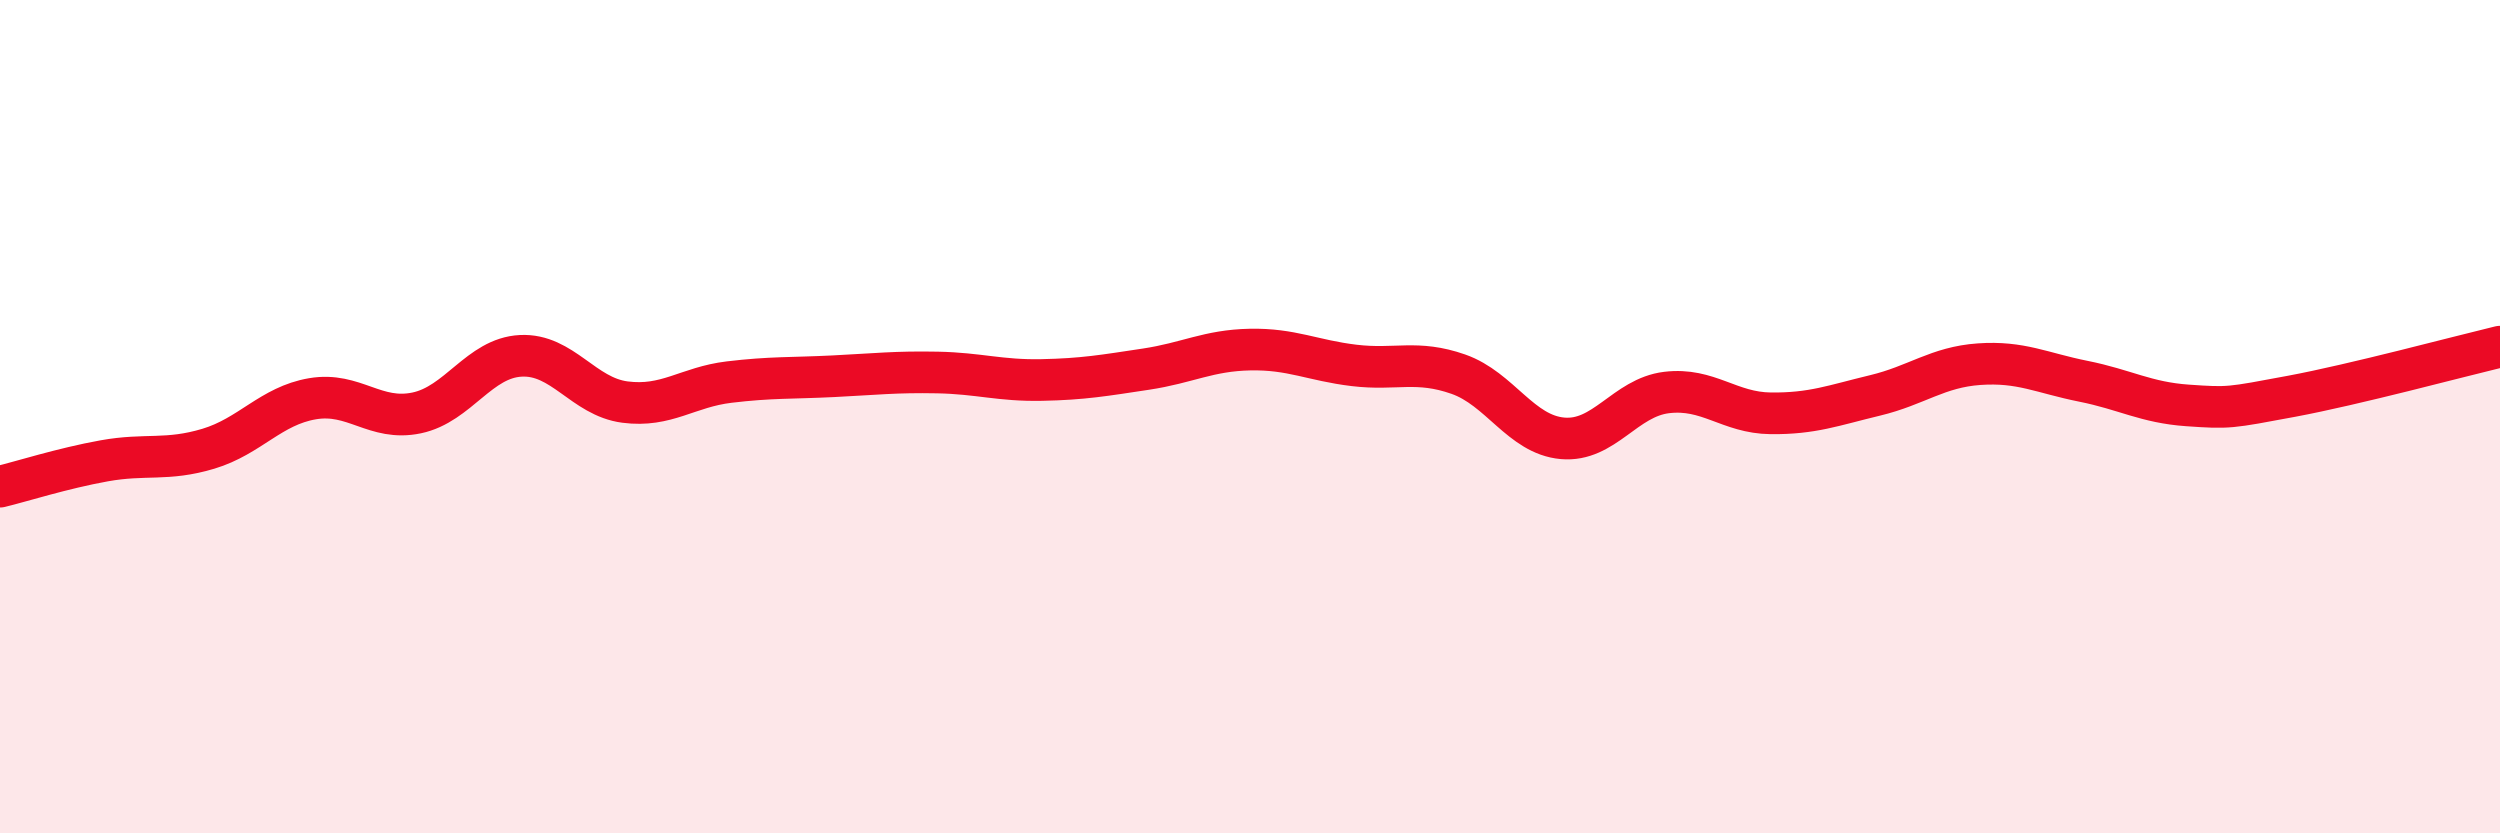 
    <svg width="60" height="20" viewBox="0 0 60 20" xmlns="http://www.w3.org/2000/svg">
      <path
        d="M 0,11.68 C 0.5,11.56 1.5,11.24 2.5,11.06 C 3.5,10.88 4,11.07 5,10.77 C 6,10.47 6.5,9.74 7.5,9.57 C 8.5,9.4 9,10.12 10,9.91 C 11,9.7 11.5,8.59 12.5,8.54 C 13.5,8.49 14,9.52 15,9.65 C 16,9.78 16.5,9.29 17.5,9.17 C 18.5,9.05 19,9.08 20,9.03 C 21,8.98 21.5,8.92 22.5,8.94 C 23.5,8.96 24,9.14 25,9.12 C 26,9.1 26.5,9.01 27.5,8.86 C 28.5,8.71 29,8.41 30,8.39 C 31,8.37 31.5,8.65 32.5,8.77 C 33.5,8.89 34,8.63 35,8.98 C 36,9.33 36.5,10.43 37.5,10.52 C 38.5,10.61 39,9.54 40,9.42 C 41,9.3 41.5,9.91 42.5,9.92 C 43.5,9.93 44,9.73 45,9.49 C 46,9.25 46.5,8.81 47.5,8.74 C 48.5,8.67 49,8.95 50,9.15 C 51,9.35 51.5,9.66 52.5,9.73 C 53.5,9.8 53.5,9.79 55,9.51 C 56.5,9.23 59,8.56 60,8.32L60 20L0 20Z"
        fill="#EB0A25"
        opacity="0.1"
        stroke-linecap="round"
        stroke-linejoin="round"
      />
      <path
        d="M 0,11.68 C 0.5,11.56 1.5,11.24 2.5,11.06 C 3.5,10.88 4,11.07 5,10.77 C 6,10.47 6.5,9.74 7.5,9.57 C 8.5,9.4 9,10.12 10,9.91 C 11,9.7 11.5,8.59 12.5,8.54 C 13.5,8.49 14,9.52 15,9.65 C 16,9.78 16.5,9.29 17.5,9.17 C 18.5,9.05 19,9.08 20,9.03 C 21,8.98 21.5,8.92 22.5,8.94 C 23.5,8.96 24,9.14 25,9.12 C 26,9.1 26.5,9.01 27.5,8.86 C 28.5,8.71 29,8.41 30,8.39 C 31,8.37 31.5,8.65 32.5,8.77 C 33.5,8.89 34,8.63 35,8.98 C 36,9.33 36.5,10.43 37.5,10.52 C 38.5,10.61 39,9.54 40,9.42 C 41,9.3 41.5,9.91 42.5,9.92 C 43.5,9.93 44,9.73 45,9.49 C 46,9.25 46.5,8.81 47.5,8.74 C 48.5,8.67 49,8.95 50,9.15 C 51,9.35 51.5,9.66 52.5,9.73 C 53.5,9.8 53.5,9.79 55,9.51 C 56.5,9.23 59,8.56 60,8.32"
        stroke="#EB0A25"
        stroke-width="1"
        fill="none"
        stroke-linecap="round"
        stroke-linejoin="round"
      />
    </svg>
  